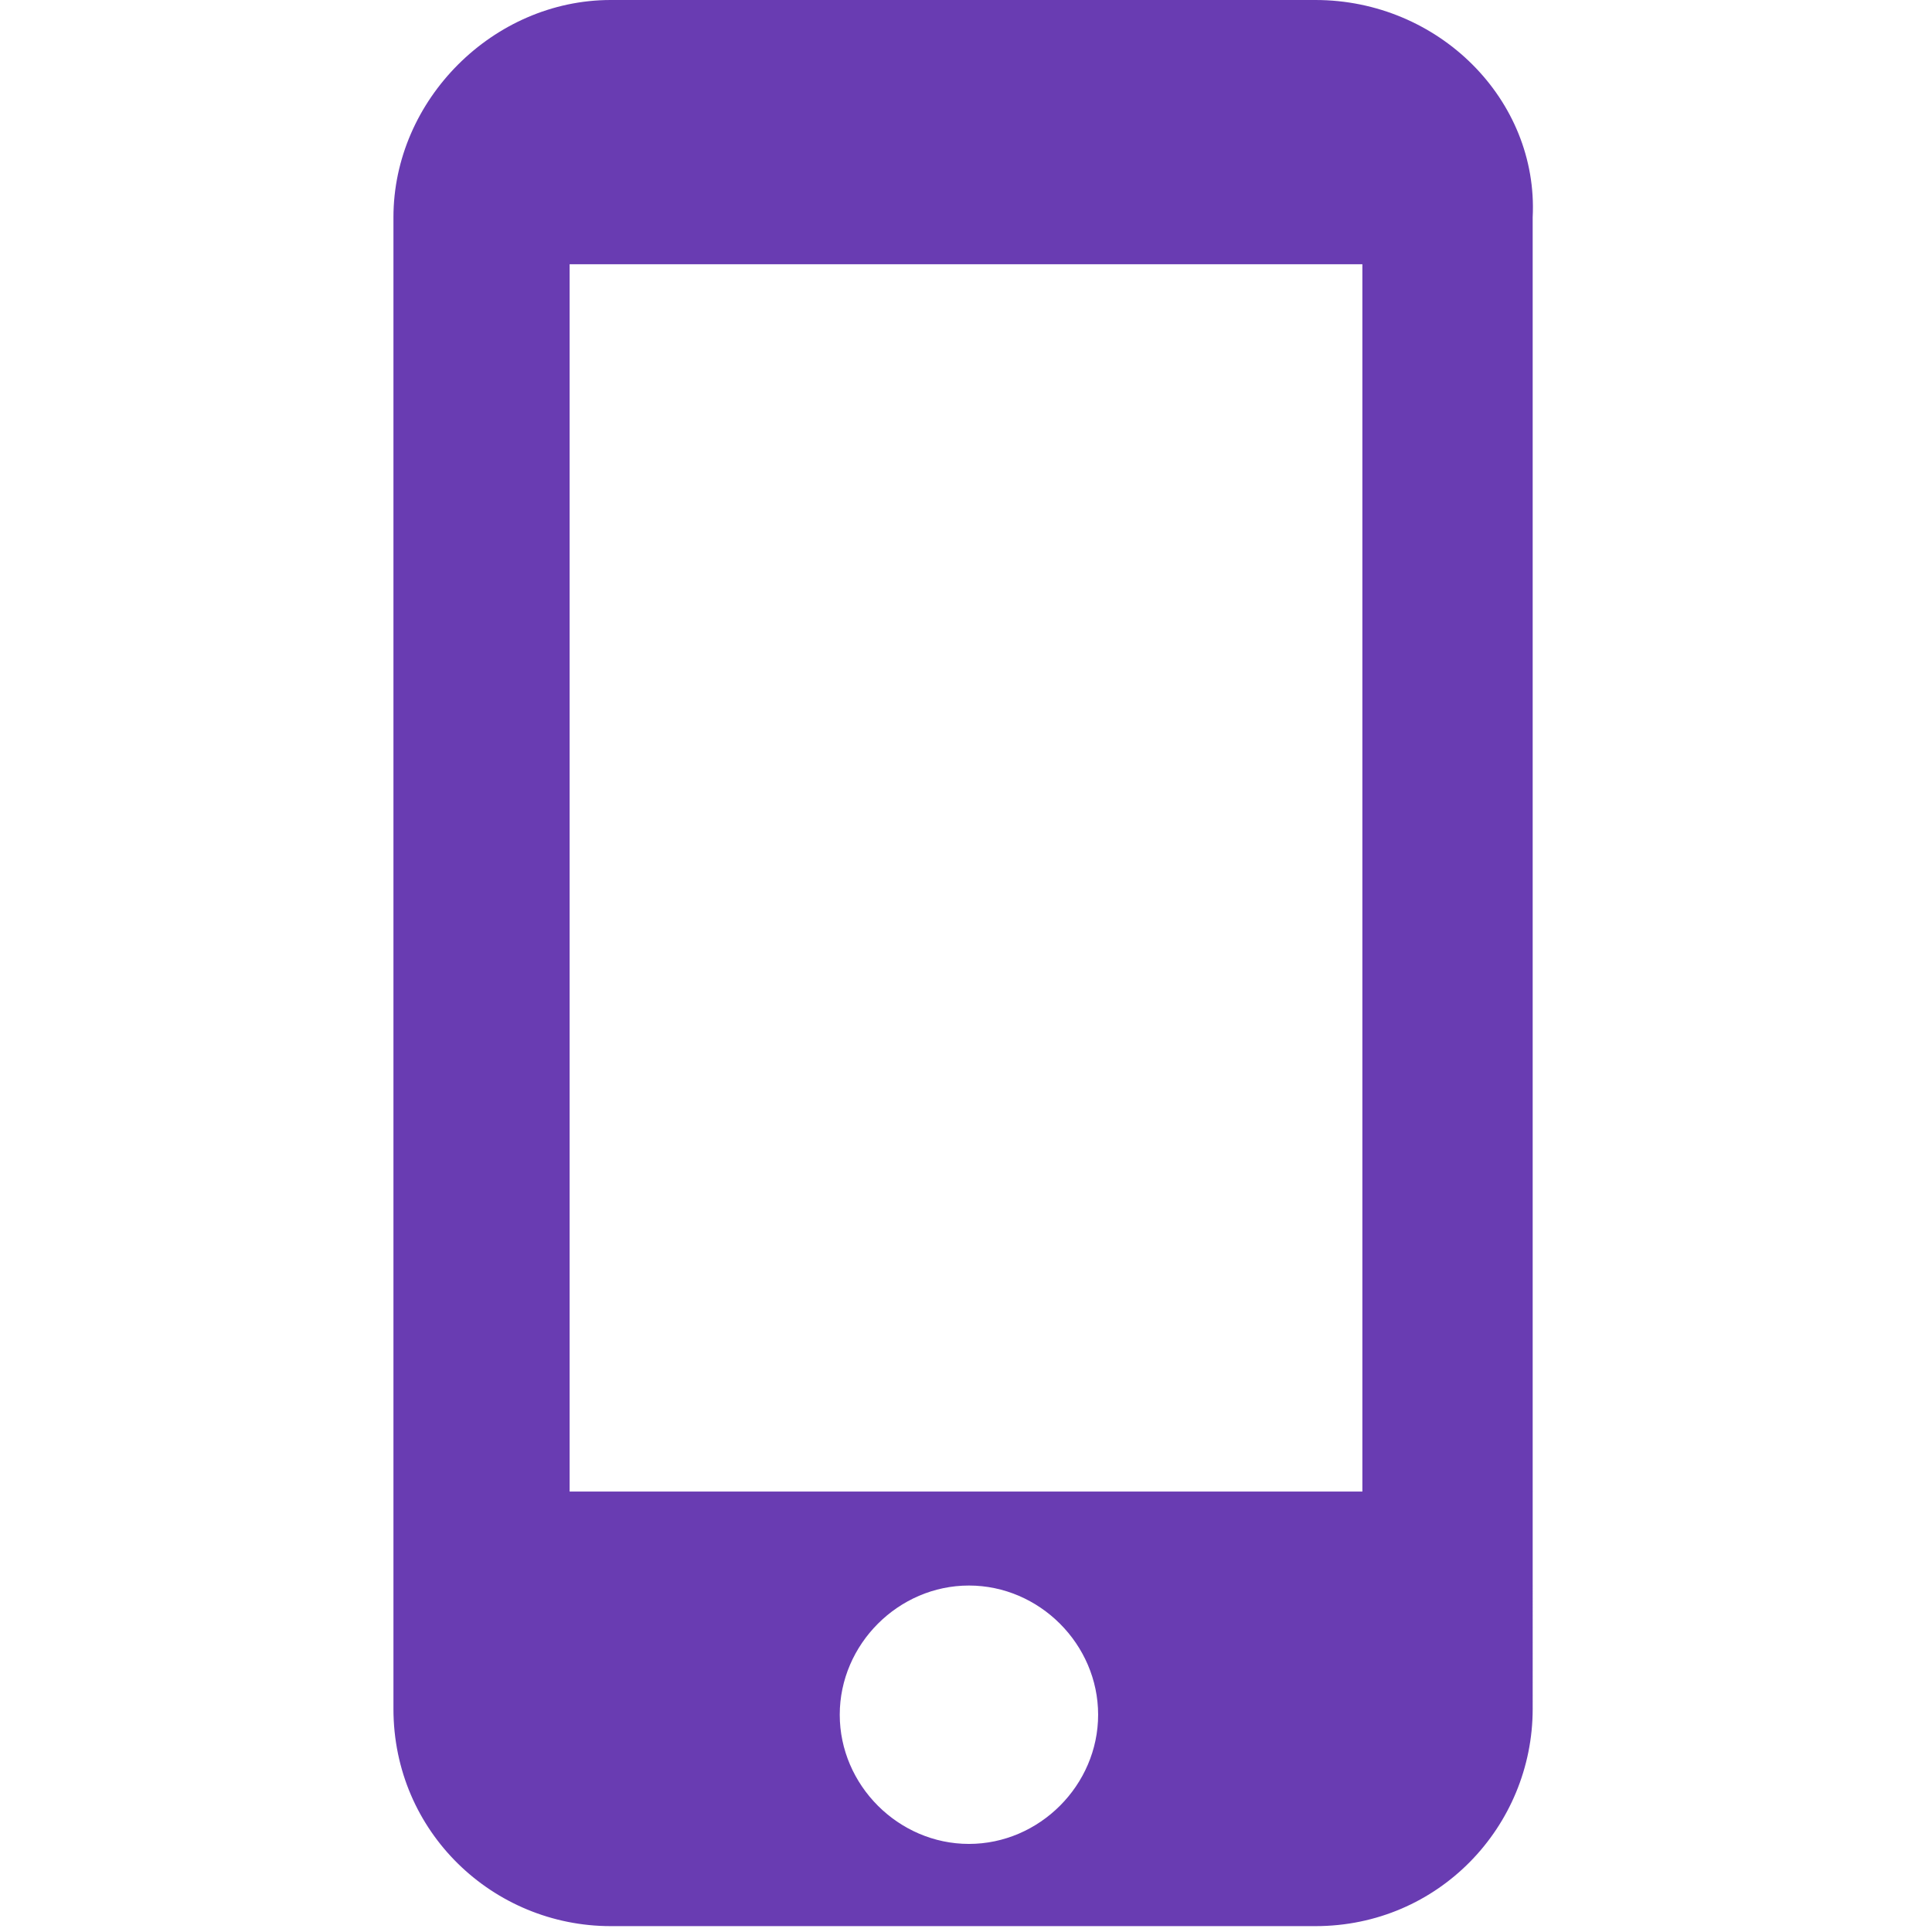 <?xml version="1.0" encoding="UTF-8"?>
<!-- Generator: Adobe Illustrator 27.4.0, SVG Export Plug-In . SVG Version: 6.00 Build 0)  -->
<svg xmlns="http://www.w3.org/2000/svg" xmlns:xlink="http://www.w3.org/1999/xlink" version="1.1" id="Capa_1" x="0px" y="0px" viewBox="0 0 32.9 32.9" style="enable-background:new 0 0 32.9 32.9;" xml:space="preserve">
<style type="text/css">
	.st0{fill:#693CB2;}
</style>
<path class="st0" d="M22.4,0h-12C8.4,0,6.7,1.7,6.7,3.7v25.4c0,2.1,1.7,3.7,3.7,3.7h12c2.1,0,3.7-1.7,3.7-3.7V3.7  C26.2,1.7,24.5,0,22.4,0z M16.5,31.4c-1.2,0-2.2-1-2.2-2.2s1-2.2,2.2-2.2c1.2,0,2.2,1,2.2,2.2S17.7,31.4,16.5,31.4z M23.2,25.4H9.7  V4.5h13.5V25.4z"></path>
</svg>
